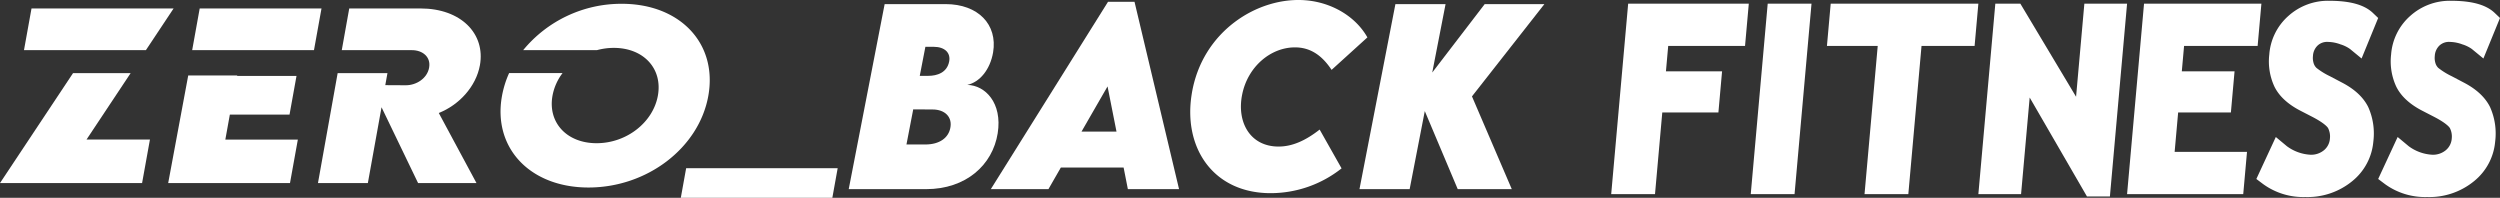 <svg xmlns="http://www.w3.org/2000/svg" viewBox="0 0 746.884 59.094"><rect x="0" y="0" width="746.884" height="59.094" fill="#333333" stroke="none"/><defs><style>.cls-1{fill:#fff;}</style></defs><g id="Layer_2" data-name="Layer 2"><g id="레이어_1" data-name="레이어 1"><polygon class="cls-1" points="204.988 50.259 250.258 50.259 248.664 59.094 203.394 59.094 204.988 50.259"/><path class="cls-1" d="M143.377,19.483c1.688-9.352-5.611-16.957-17.729-16.957H104.336l-2.231,12.459h20.981c3.133,0,5.698,2.007,5.113,5.243-.578,3.204-3.842,5.274-7.005,5.243l-6.088-.033.647-3.583H100.874l-5.881,32.838h14.905l4.087-22.653,10.92,22.653h17.447l-11.265-20.938c5.922-2.329,11.117-7.767,12.291-14.272"/><polygon class="cls-1" points="96.051 2.526 59.661 2.526 57.413 14.985 93.803 14.985 96.051 2.526"/><polygon class="cls-1" points="56.233 22.546 50.247 54.693 86.637 54.693 88.979 41.716 67.318 41.716 68.667 34.24 86.497 34.24 88.582 22.687 70.753 22.687 70.964 22.546 56.233 22.546"/><polygon class="cls-1" points="51.864 2.526 9.415 2.526 7.166 14.985 43.588 14.985 51.864 2.526"/><polygon class="cls-1" points="0 54.693 42.449 54.693 44.797 41.684 25.853 41.684 39.025 21.855 21.815 21.855 0 54.693"/><path class="cls-1" d="M185.756,1.134a37.946,37.946,0,0,0-29.456,13.85h22.029a19.376,19.376,0,0,1,5.05-.679c8.915,0,14.619,6.213,13.164,14.272-1.449,8.025-9.389,14.206-18.304,14.206-8.915,0-14.625-6.182-13.176-14.206a15.921,15.921,0,0,1,3-6.741H152.098a29.446,29.446,0,0,0-2.13,6.839c-2.803,15.532,8.402,27.345,25.848,27.345,17.482,0,32.984-11.813,35.788-27.345,2.827-15.664-8.402-27.541-25.848-27.541"/><path class="cls-1" d="M298.069,39.807c-1.508,9.464-9.464,16.701-21.398,16.701h-23.112l10.734-55.282h18.173c9.808,0,15.603,6.139,14.232,14.403-.894,5.213-4.013,8.916-7.715,9.739,5.349.102,10.525,5.385,9.086,14.439m-19.442-7.099-5.795-.035-2.023,10.493h5.623c4.286,0,6.892-1.988,7.474-4.903.686-3.292-1.611-5.555-5.28-5.555m.274-18.725h-2.435l-1.68,8.676h2.538c2.674,0,5.589-.961,6.24-4.252.514-2.572-1.235-4.425-4.664-4.425"/><path class="cls-1" d="M335.685,50.06h-18.758l-3.702,6.447h-17.213L331.021.54h7.92L352.247,56.507h-15.294Zm-2.125-10.734-2.677-13.511-7.783,13.511Z"/><path class="cls-1" d="M356.019,28.181c2.983-18.93,19.956-29.287,34.117-28.087,7.717.652,14.815,4.767,18.382,11.077l-10.7,9.705c-3.085-4.664-6.652-6.722-10.938-6.722-7.271,0-14.093,5.762-15.772,14.061-1.682,8.23,2.329,15.569,10.868,15.569,4.185,0,8.161-1.853,12.276-5.077L400.803,50.301a34.158,34.158,0,0,1-21.194,7.407c-17.006,0-26.161-13.374-23.59-29.527"/><polygon class="cls-1" points="439.756 28.797 451.653 56.508 435.502 56.508 425.662 33.187 421.137 56.508 406.149 56.508 416.884 1.226 431.868 1.226 427.89 21.665 443.56 1.226 461.393 1.226 439.756 28.797"/><polygon class="cls-1" points="498.381 13.73 521.335 13.73 522.46 1.095 486.421 1.095 481.353 57.998 494.44 57.998 496.612 33.608 513.379 33.608 514.473 21.317 497.706 21.317 498.381 13.73"/><polygon class="cls-1" points="523.042 57.998 536.129 57.998 541.196 1.095 528.109 1.095 523.042 57.998"/><polygon class="cls-1" points="591.043 1.095 546.929 1.095 545.804 13.73 560.976 13.73 557.034 57.998 570.12 57.998 574.062 13.73 589.918 13.73 591.043 1.095"/><polygon class="cls-1" points="620.234 28.904 603.589 1.095 596.11 1.095 591.043 57.998 603.803 57.998 606.374 29.135 623.483 58.687 630.342 58.687 635.471 1.095 622.71 1.095 620.234 28.904"/><polygon class="cls-1" points="650.729 33.608 666.487 33.608 667.581 21.317 651.823 21.317 652.499 13.73 674.476 13.73 675.601 1.095 640.538 1.095 635.471 57.998 670.175 57.998 671.301 45.363 649.682 45.363 650.729 33.608"/><path class="cls-1" d="M699.792,24.73l-3.712-1.953a21.42,21.42,0,0,1-4.023-2.487,3.292,3.292,0,0,1-.838-1.363,5.358,5.358,0,0,1-.212-2.208,4.623,4.623,0,0,1,1.386-3.111,4.131,4.131,0,0,1,3.117-1.083,11.197,11.197,0,0,1,3.74.734,9.889,9.889,0,0,1,2.825,1.375l3.457,2.843,4.957-12.107-1.577-1.505c-2.56-2.443-6.827-3.631-13.044-3.631a17.68,17.68,0,0,0-12.253,4.572,17.021,17.021,0,0,0-5.654,11.456,17.872,17.872,0,0,0,1.548,9.649c1.401,2.823,4.003,5.23,7.732,7.157l3.658,1.886c3.897,2.036,4.571,3.22,4.635,3.346a5.525,5.525,0,0,1,.543,3.041,4.97,4.97,0,0,1-1.733,3.498,5.979,5.979,0,0,1-4.133,1.385,13.017,13.017,0,0,1-6.998-2.545L679.91,40.931l-5.817,12.538,2.069,1.558a20.36,20.36,0,0,0,12.551,3.833,21.023,21.023,0,0,0,14.035-4.745,17.079,17.079,0,0,0,6.295-11.8,19.353,19.353,0,0,0-1.515-10.31C706.113,29.127,703.509,26.678,699.792,24.73Z"/><path class="cls-1" d="M736.187,24.73l-3.712-1.953a21.427,21.427,0,0,1-4.023-2.487,3.293,3.293,0,0,1-.838-1.363,5.36,5.36,0,0,1-.212-2.208,4.624,4.624,0,0,1,1.386-3.111,4.131,4.131,0,0,1,3.116-1.083,11.197,11.197,0,0,1,3.74.734,9.889,9.889,0,0,1,2.825,1.375l3.457,2.843,4.957-12.107-1.577-1.505c-2.56-2.443-6.827-3.631-13.044-3.631a17.679,17.679,0,0,0-12.253,4.572,17.021,17.021,0,0,0-5.654,11.456,17.873,17.873,0,0,0,1.548,9.649c1.402,2.823,4.003,5.23,7.732,7.157l3.658,1.886c3.897,2.036,4.571,3.22,4.635,3.346a5.526,5.526,0,0,1,.543,3.041,4.969,4.969,0,0,1-1.733,3.498,5.979,5.979,0,0,1-4.133,1.385,13.017,13.017,0,0,1-6.998-2.545l-3.302-2.748-5.817,12.538,2.069,1.558a20.36,20.36,0,0,0,12.551,3.833,21.023,21.023,0,0,0,14.035-4.745,17.078,17.078,0,0,0,6.295-11.8,19.352,19.352,0,0,0-1.515-10.31C742.508,29.127,739.904,26.678,736.187,24.73Z"/></g></g></svg>